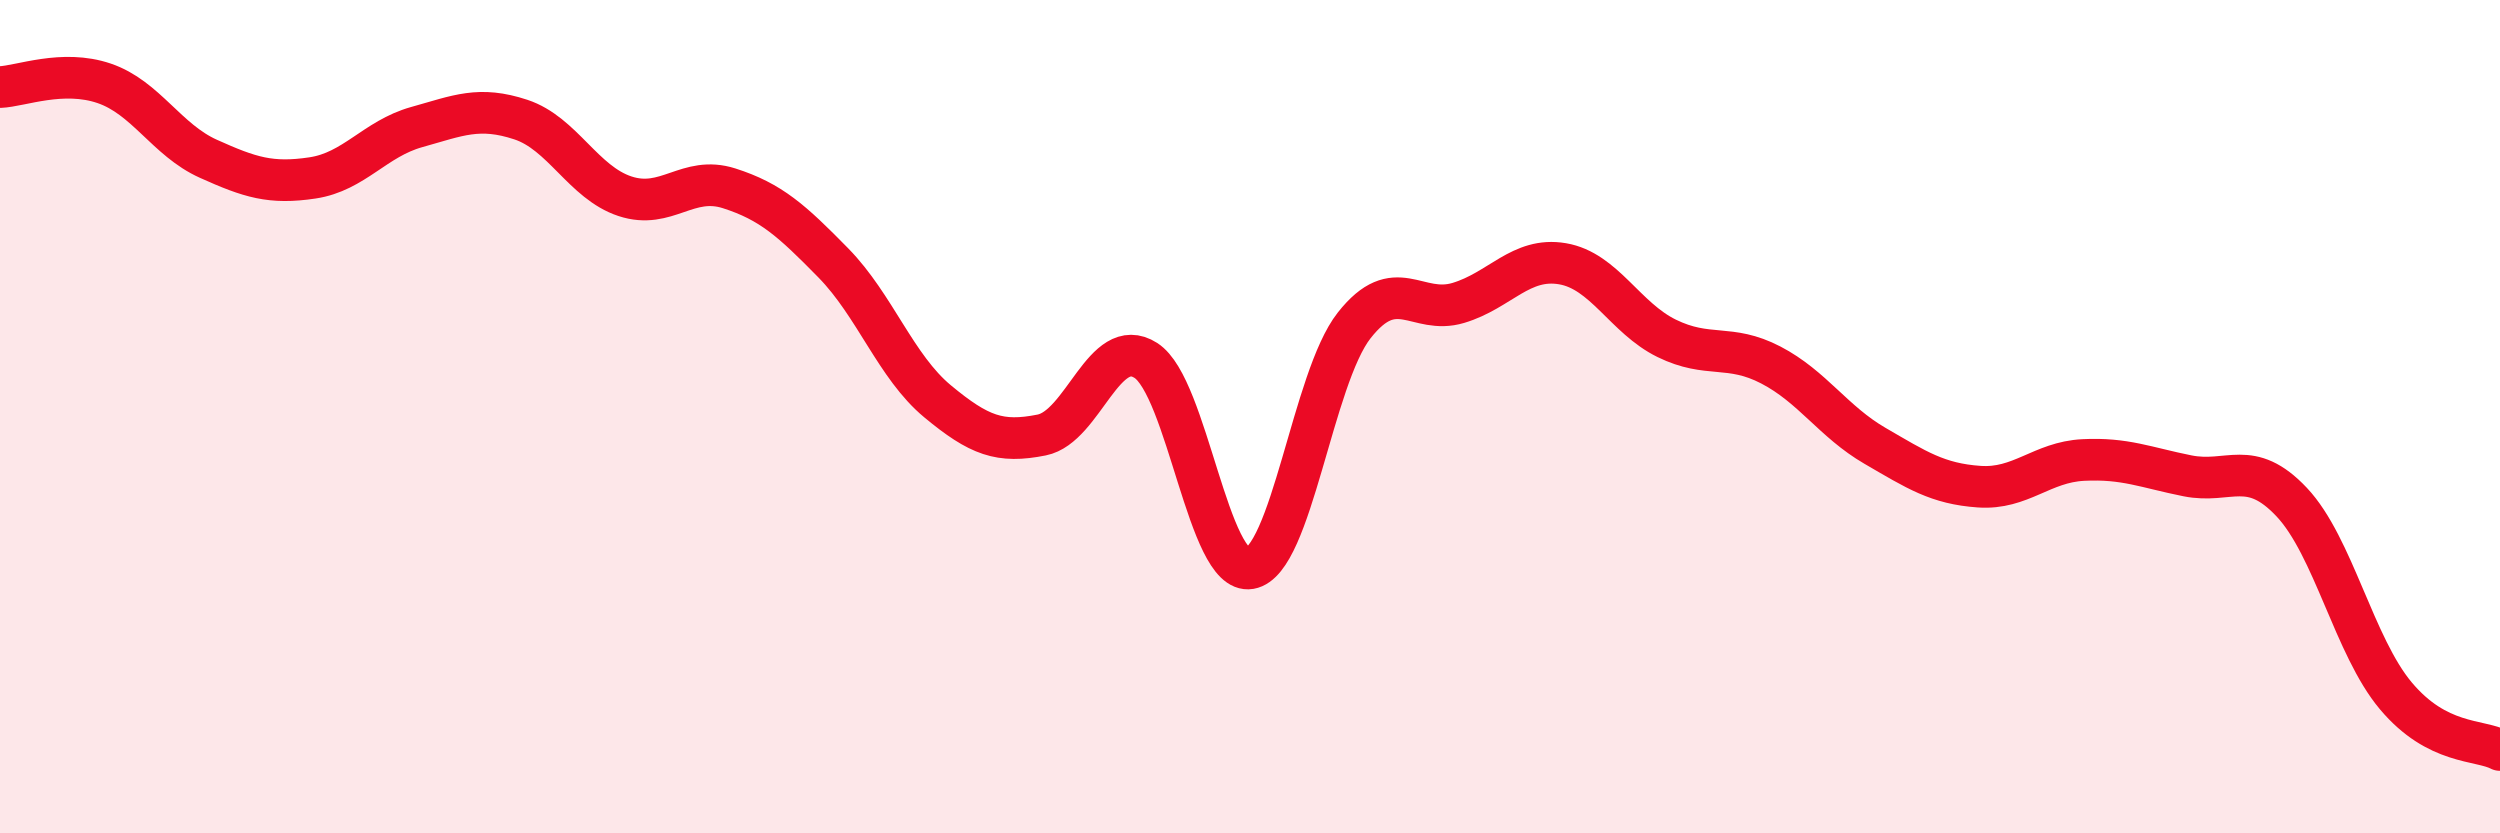 
    <svg width="60" height="20" viewBox="0 0 60 20" xmlns="http://www.w3.org/2000/svg">
      <path
        d="M 0,2.09 C 0.5,2.07 1.5,1.66 2.5,2 C 3.5,2.34 4,3.36 5,3.81 C 6,4.26 6.5,4.42 7.5,4.27 C 8.5,4.12 9,3.33 10,3.05 C 11,2.77 11.5,2.54 12.5,2.87 C 13.5,3.2 14,4.38 15,4.71 C 16,5.04 16.5,4.2 17.5,4.52 C 18.5,4.84 19,5.29 20,6.31 C 21,7.33 21.5,8.8 22.5,9.63 C 23.5,10.46 24,10.64 25,10.44 C 26,10.24 26.5,8.01 27.5,8.65 C 28.5,9.29 29,13.81 30,13.64 C 31,13.47 31.5,9.08 32.5,7.81 C 33.5,6.54 34,7.57 35,7.27 C 36,6.97 36.5,6.16 37.5,6.33 C 38.5,6.5 39,7.63 40,8.12 C 41,8.61 41.5,8.24 42.5,8.76 C 43.5,9.28 44,10.12 45,10.7 C 46,11.28 46.5,11.61 47.5,11.68 C 48.5,11.75 49,11.09 50,11.04 C 51,10.99 51.5,11.22 52.5,11.42 C 53.5,11.62 54,10.99 55,12.05 C 56,13.11 56.5,15.51 57.5,16.7 C 58.5,17.89 59.5,17.74 60,18L60 20L0 20Z"
        fill="#EB0A25"
        opacity="0.1"
        stroke-linecap="round"
        stroke-linejoin="round"
      />
      <path
        d="M 0,2.09 C 0.5,2.07 1.5,1.66 2.5,2 C 3.5,2.34 4,3.36 5,3.81 C 6,4.26 6.5,4.42 7.5,4.27 C 8.5,4.12 9,3.33 10,3.05 C 11,2.77 11.5,2.54 12.5,2.87 C 13.5,3.2 14,4.38 15,4.71 C 16,5.04 16.5,4.2 17.5,4.52 C 18.5,4.84 19,5.29 20,6.31 C 21,7.33 21.5,8.8 22.5,9.63 C 23.5,10.46 24,10.64 25,10.44 C 26,10.24 26.5,8.01 27.5,8.65 C 28.5,9.29 29,13.81 30,13.64 C 31,13.47 31.5,9.08 32.5,7.81 C 33.5,6.54 34,7.57 35,7.27 C 36,6.97 36.5,6.16 37.5,6.33 C 38.5,6.5 39,7.63 40,8.12 C 41,8.61 41.5,8.24 42.5,8.76 C 43.5,9.28 44,10.12 45,10.7 C 46,11.28 46.5,11.61 47.5,11.68 C 48.5,11.75 49,11.09 50,11.04 C 51,10.99 51.5,11.22 52.5,11.42 C 53.5,11.62 54,10.99 55,12.05 C 56,13.11 56.5,15.51 57.5,16.7 C 58.5,17.89 59.5,17.74 60,18"
        stroke="#EB0A25"
        stroke-width="1"
        fill="none"
        stroke-linecap="round"
        stroke-linejoin="round"
      />
    </svg>
  